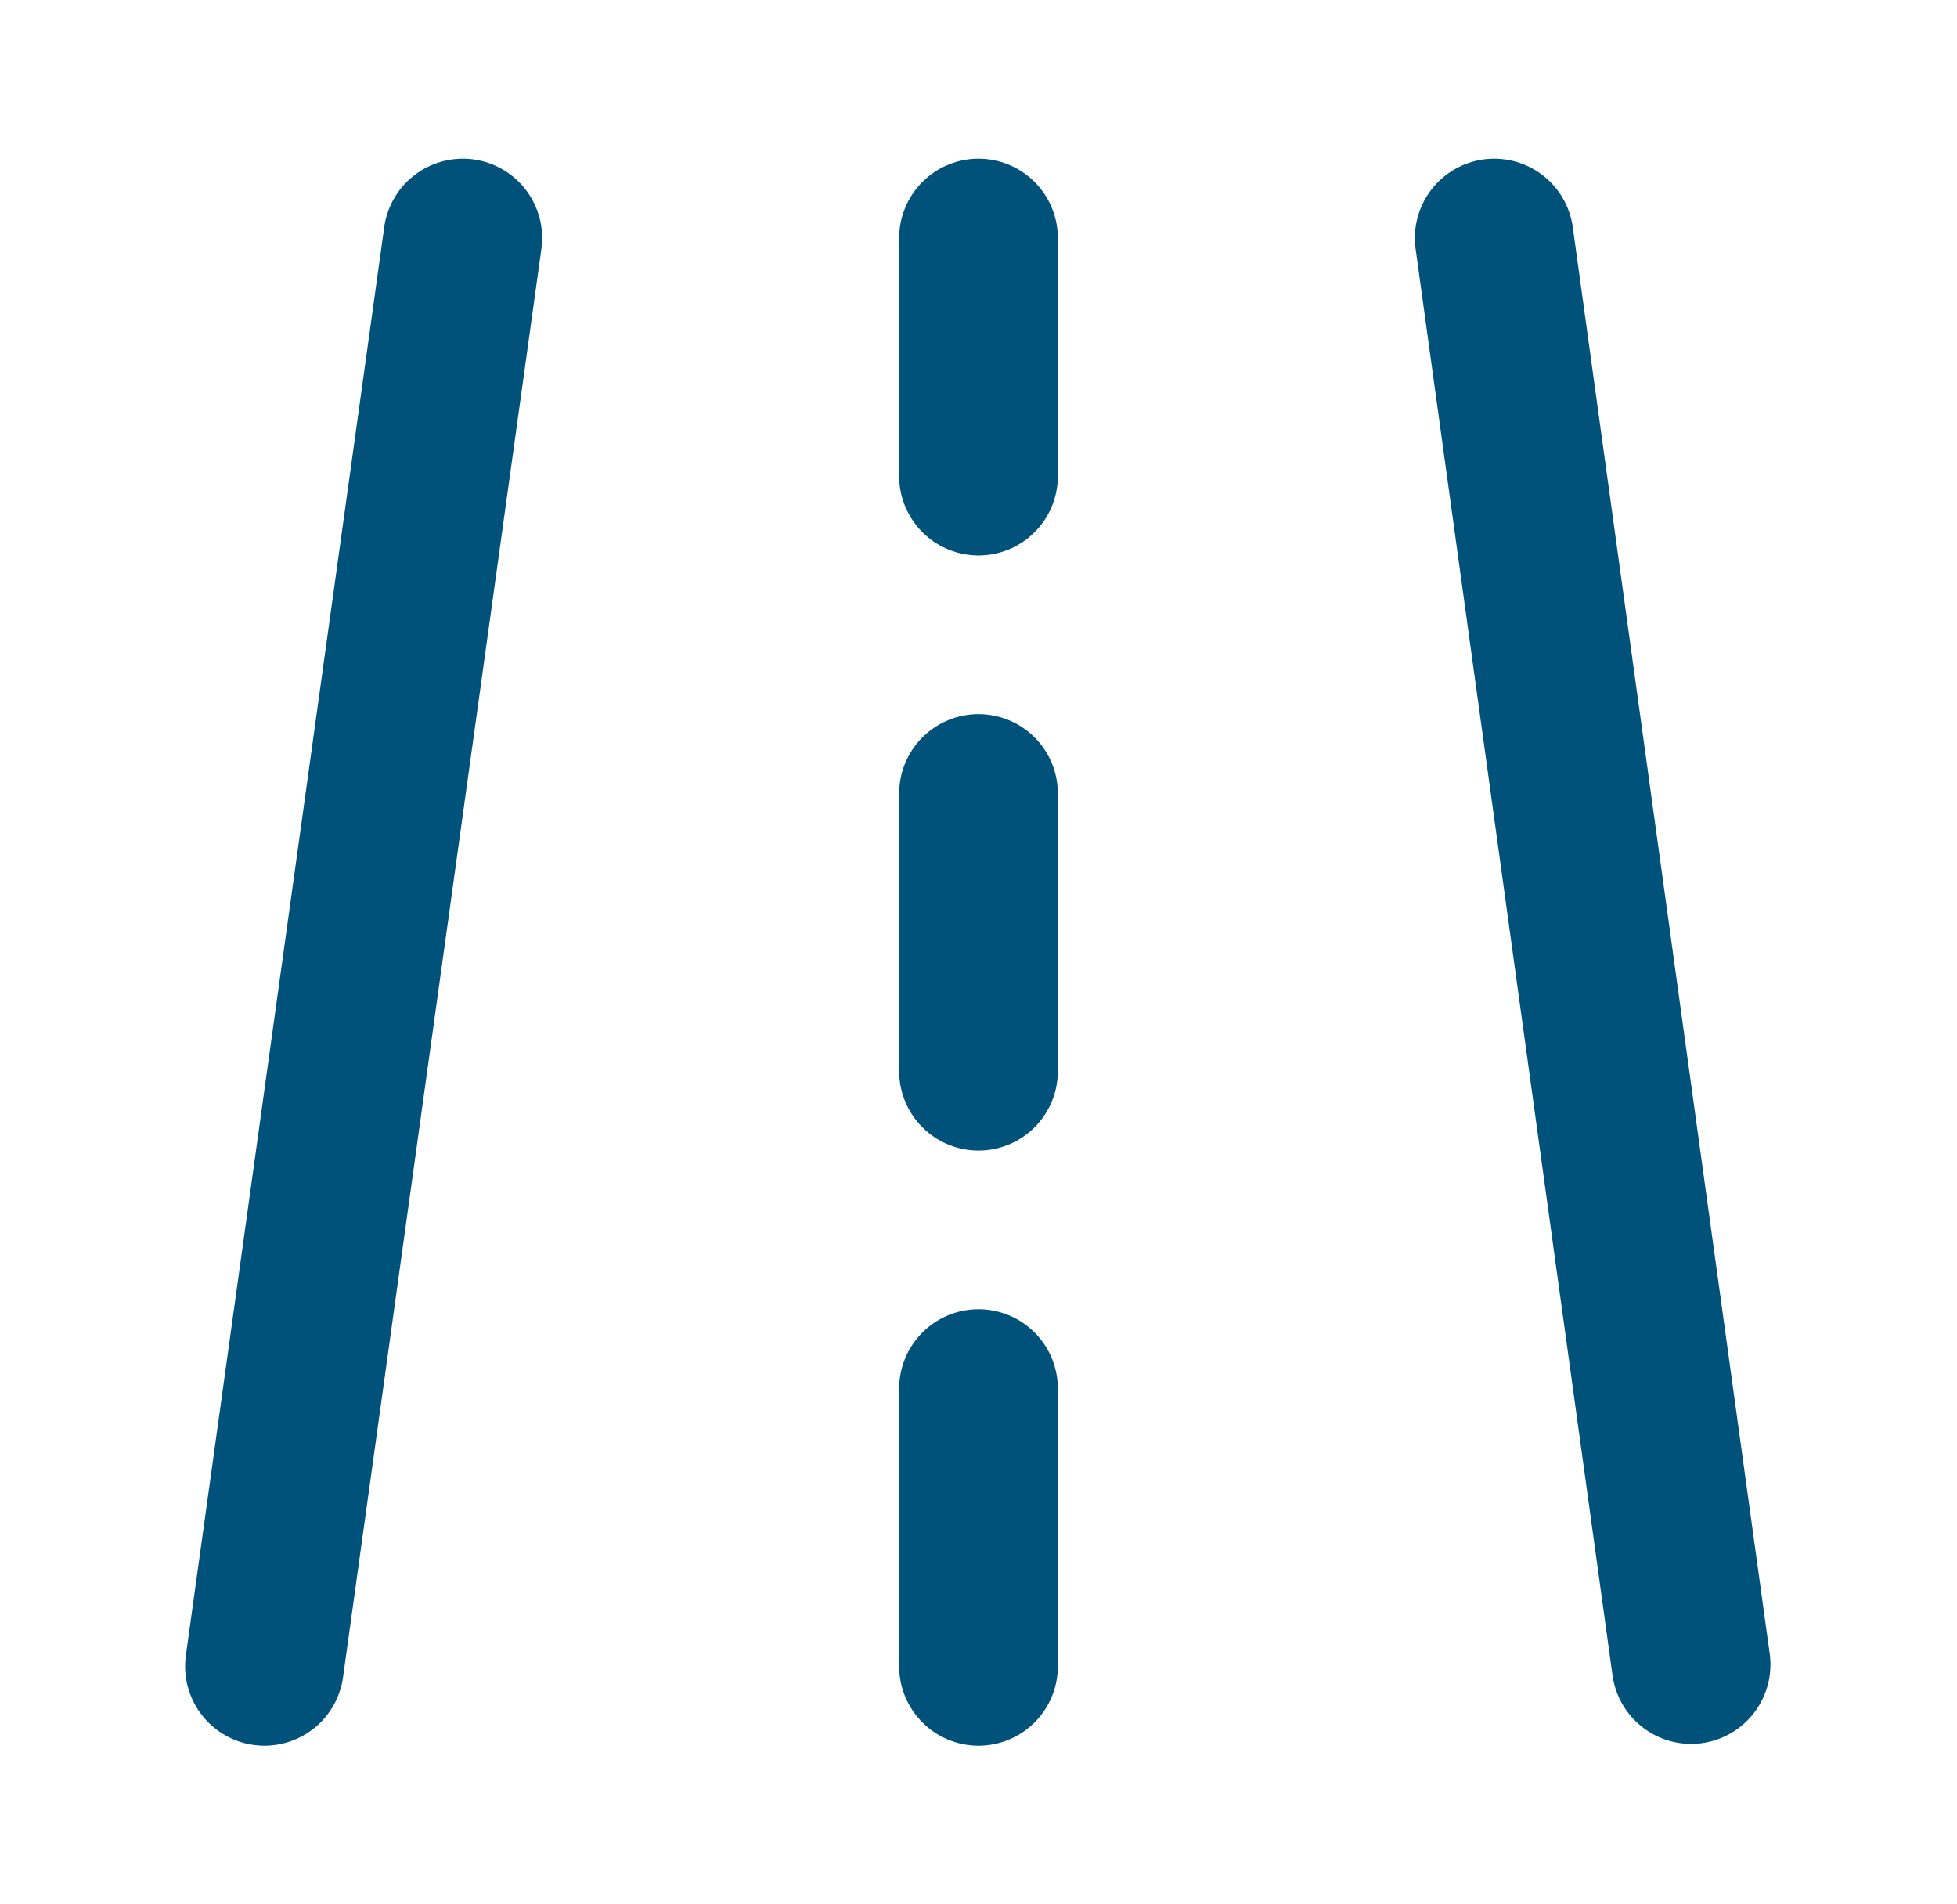 <svg width="37" height="36" viewBox="0 0 37 36" fill="none" xmlns="http://www.w3.org/2000/svg">
<path d="M8.75 4.5L5 31.5M28.25 4.5L31.973 31.466M18.5 4.5V9M18.5 26.25V31.5M18.5 15V20.25" stroke="#00527A" stroke-width="3" stroke-linecap="round" stroke-linejoin="round"/>
</svg>
